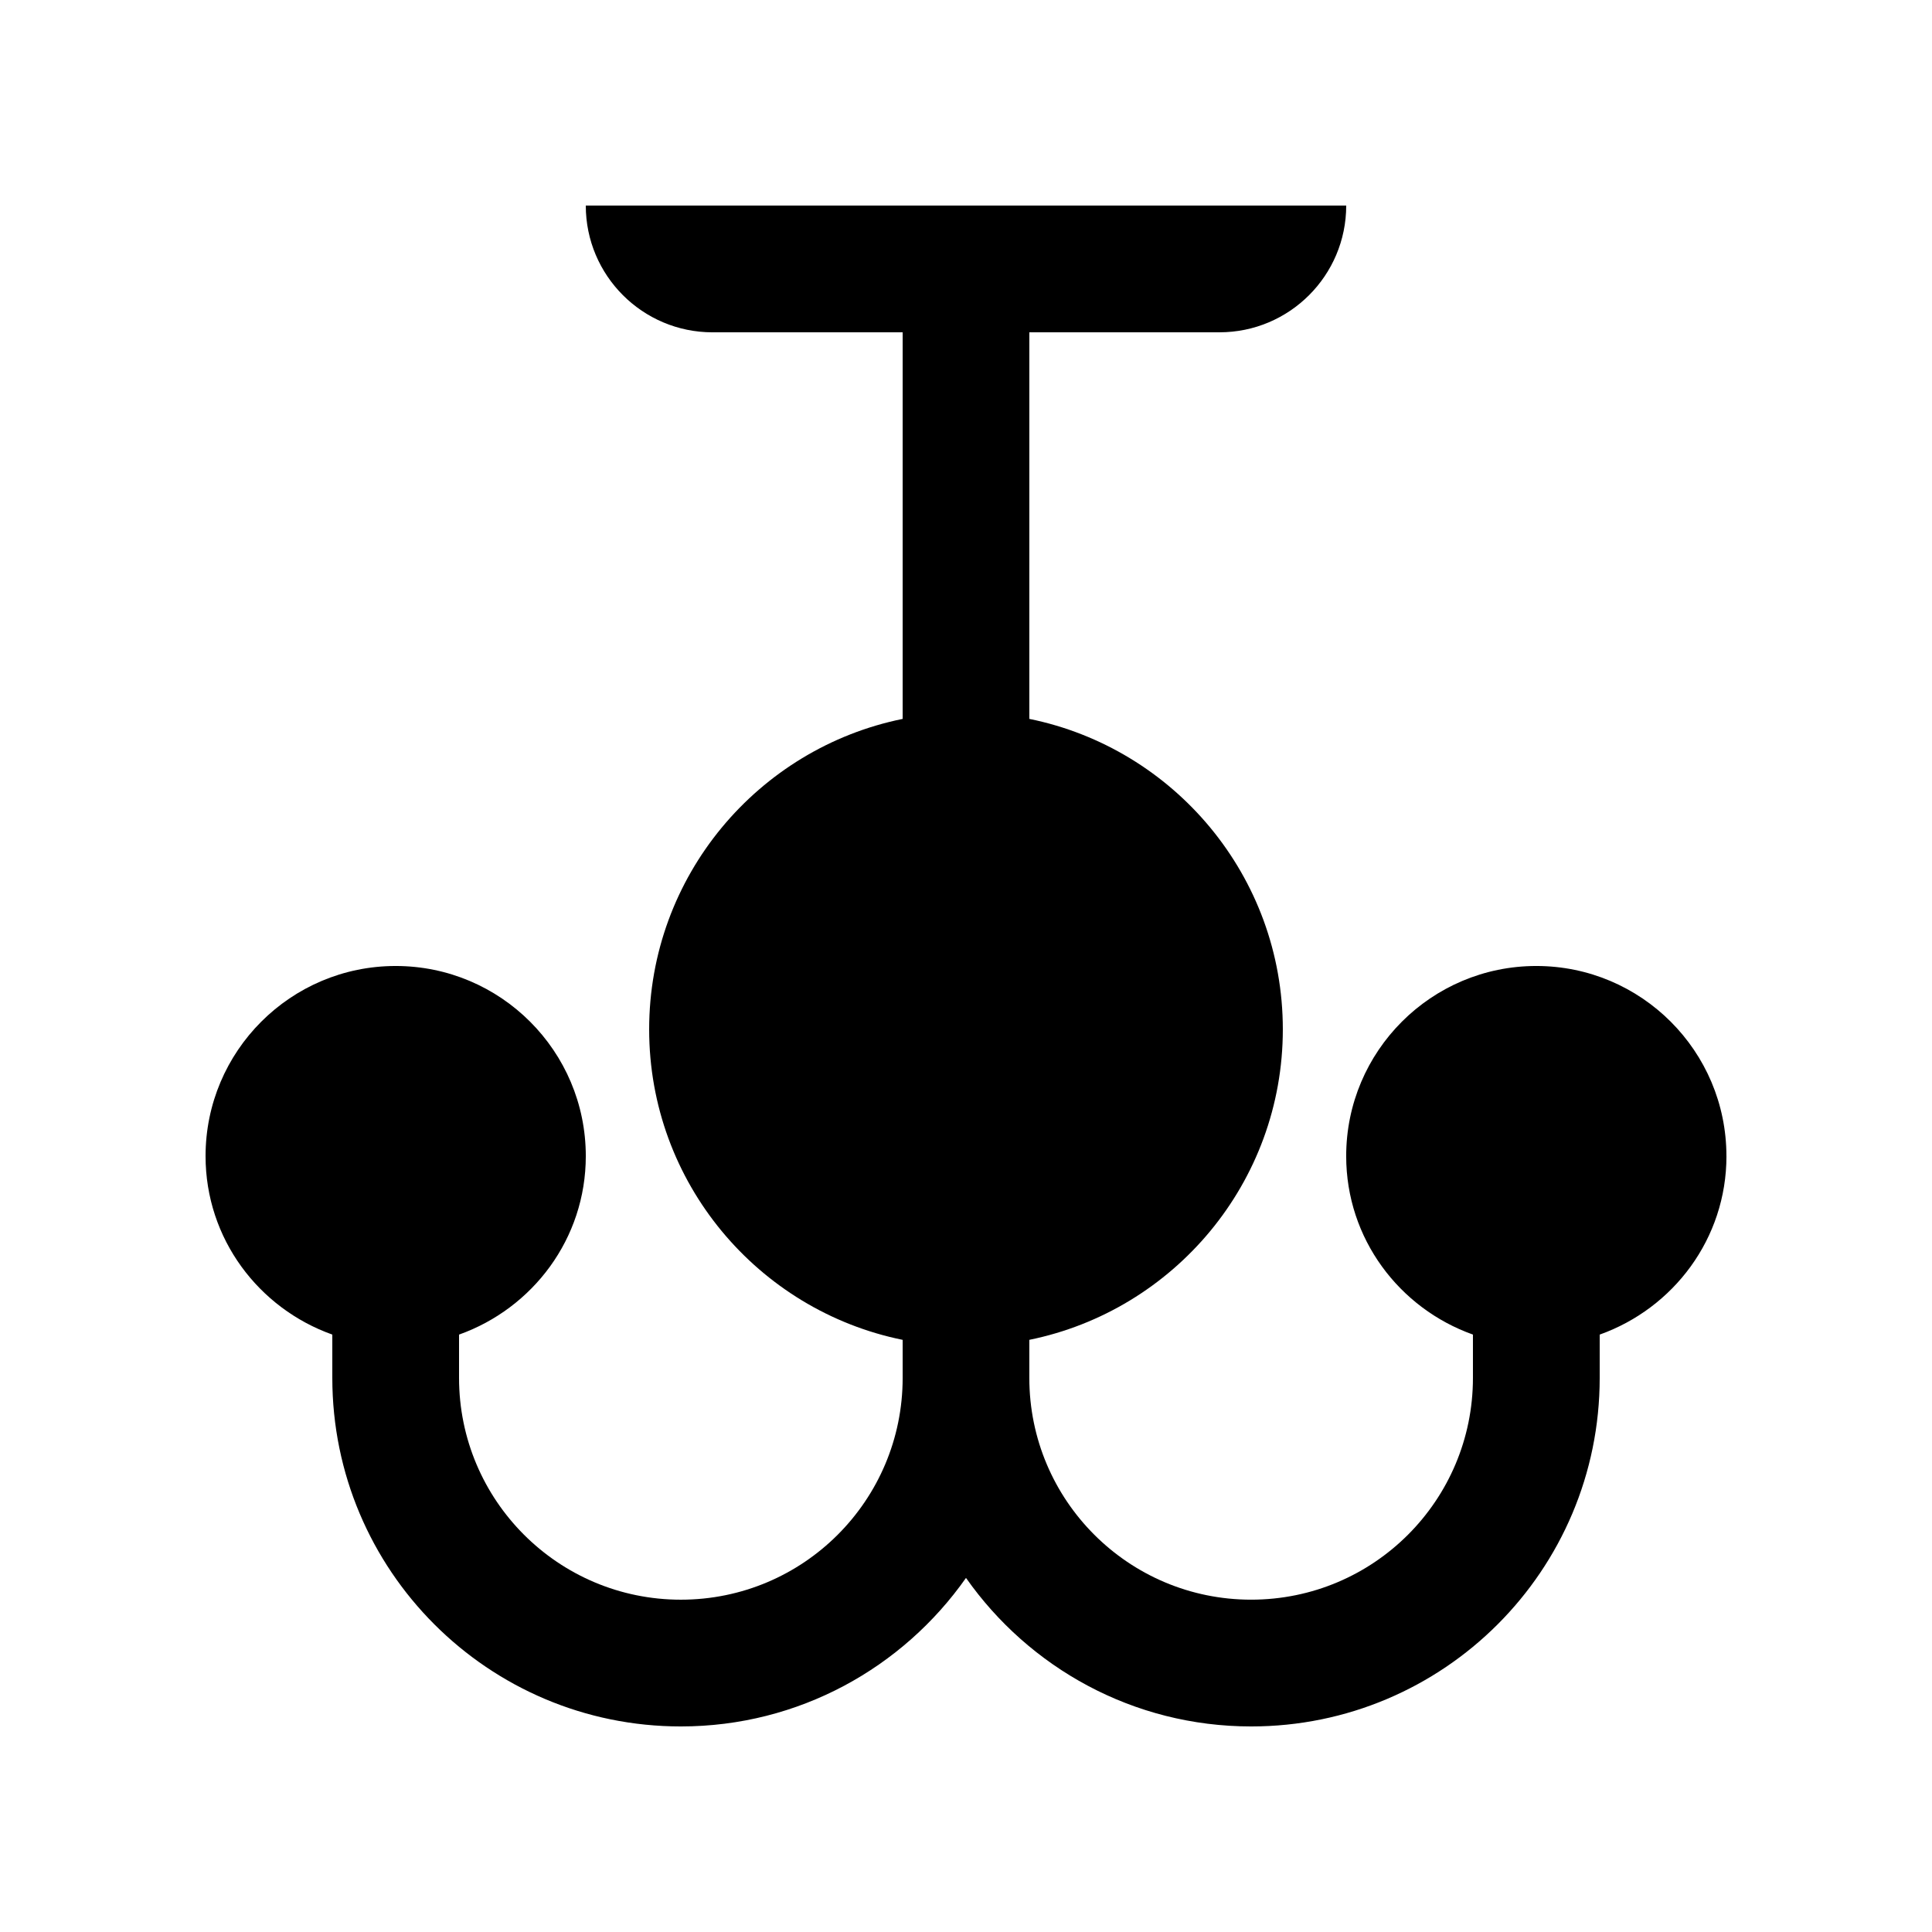 <?xml version="1.0" encoding="UTF-8"?>
<!-- Uploaded to: ICON Repo, www.svgrepo.com, Generator: ICON Repo Mixer Tools -->
<svg fill="#000000" width="800px" height="800px" version="1.1" viewBox="144 144 512 512" xmlns="http://www.w3.org/2000/svg">
 <path d="m601.52 450.38c0-27.816-22.566-50.383-50.383-50.383s-50.383 22.566-50.383 50.383c0 21.895 14.07 40.344 33.59 47.297v11.48c0 32.469-26.309 58.773-58.781 58.773-32.469 0-58.781-26.305-58.781-58.773v-10.086c38.309-7.793 67.18-41.672 67.18-82.281 0-40.621-28.863-74.488-67.18-82.277l0.004-102.45h50.383c18.535 0 33.59-15.039 33.59-33.586h-201.52c0 18.535 15.039 33.59 33.59 33.59h50.383v102.45c-38.324 7.789-67.18 41.66-67.18 82.277 0 40.613 28.852 74.488 67.18 82.281v10.086c0 32.469-26.309 58.773-58.781 58.773-32.469 0-58.781-26.305-58.781-58.773v-11.48c19.516-6.957 33.59-25.406 33.59-47.301 0-27.816-22.566-50.383-50.383-50.383-27.816 0-50.383 22.566-50.383 50.383 0 21.895 14.07 40.344 33.59 47.297v11.48c0 51.023 41.344 92.367 92.363 92.367 31.277 0 58.859-15.582 75.57-39.363 16.715 23.781 44.297 39.363 75.574 39.363 51.02 0 92.363-41.344 92.363-92.363v-11.48c19.516-6.957 33.59-25.406 33.59-47.301z"/>
</svg>